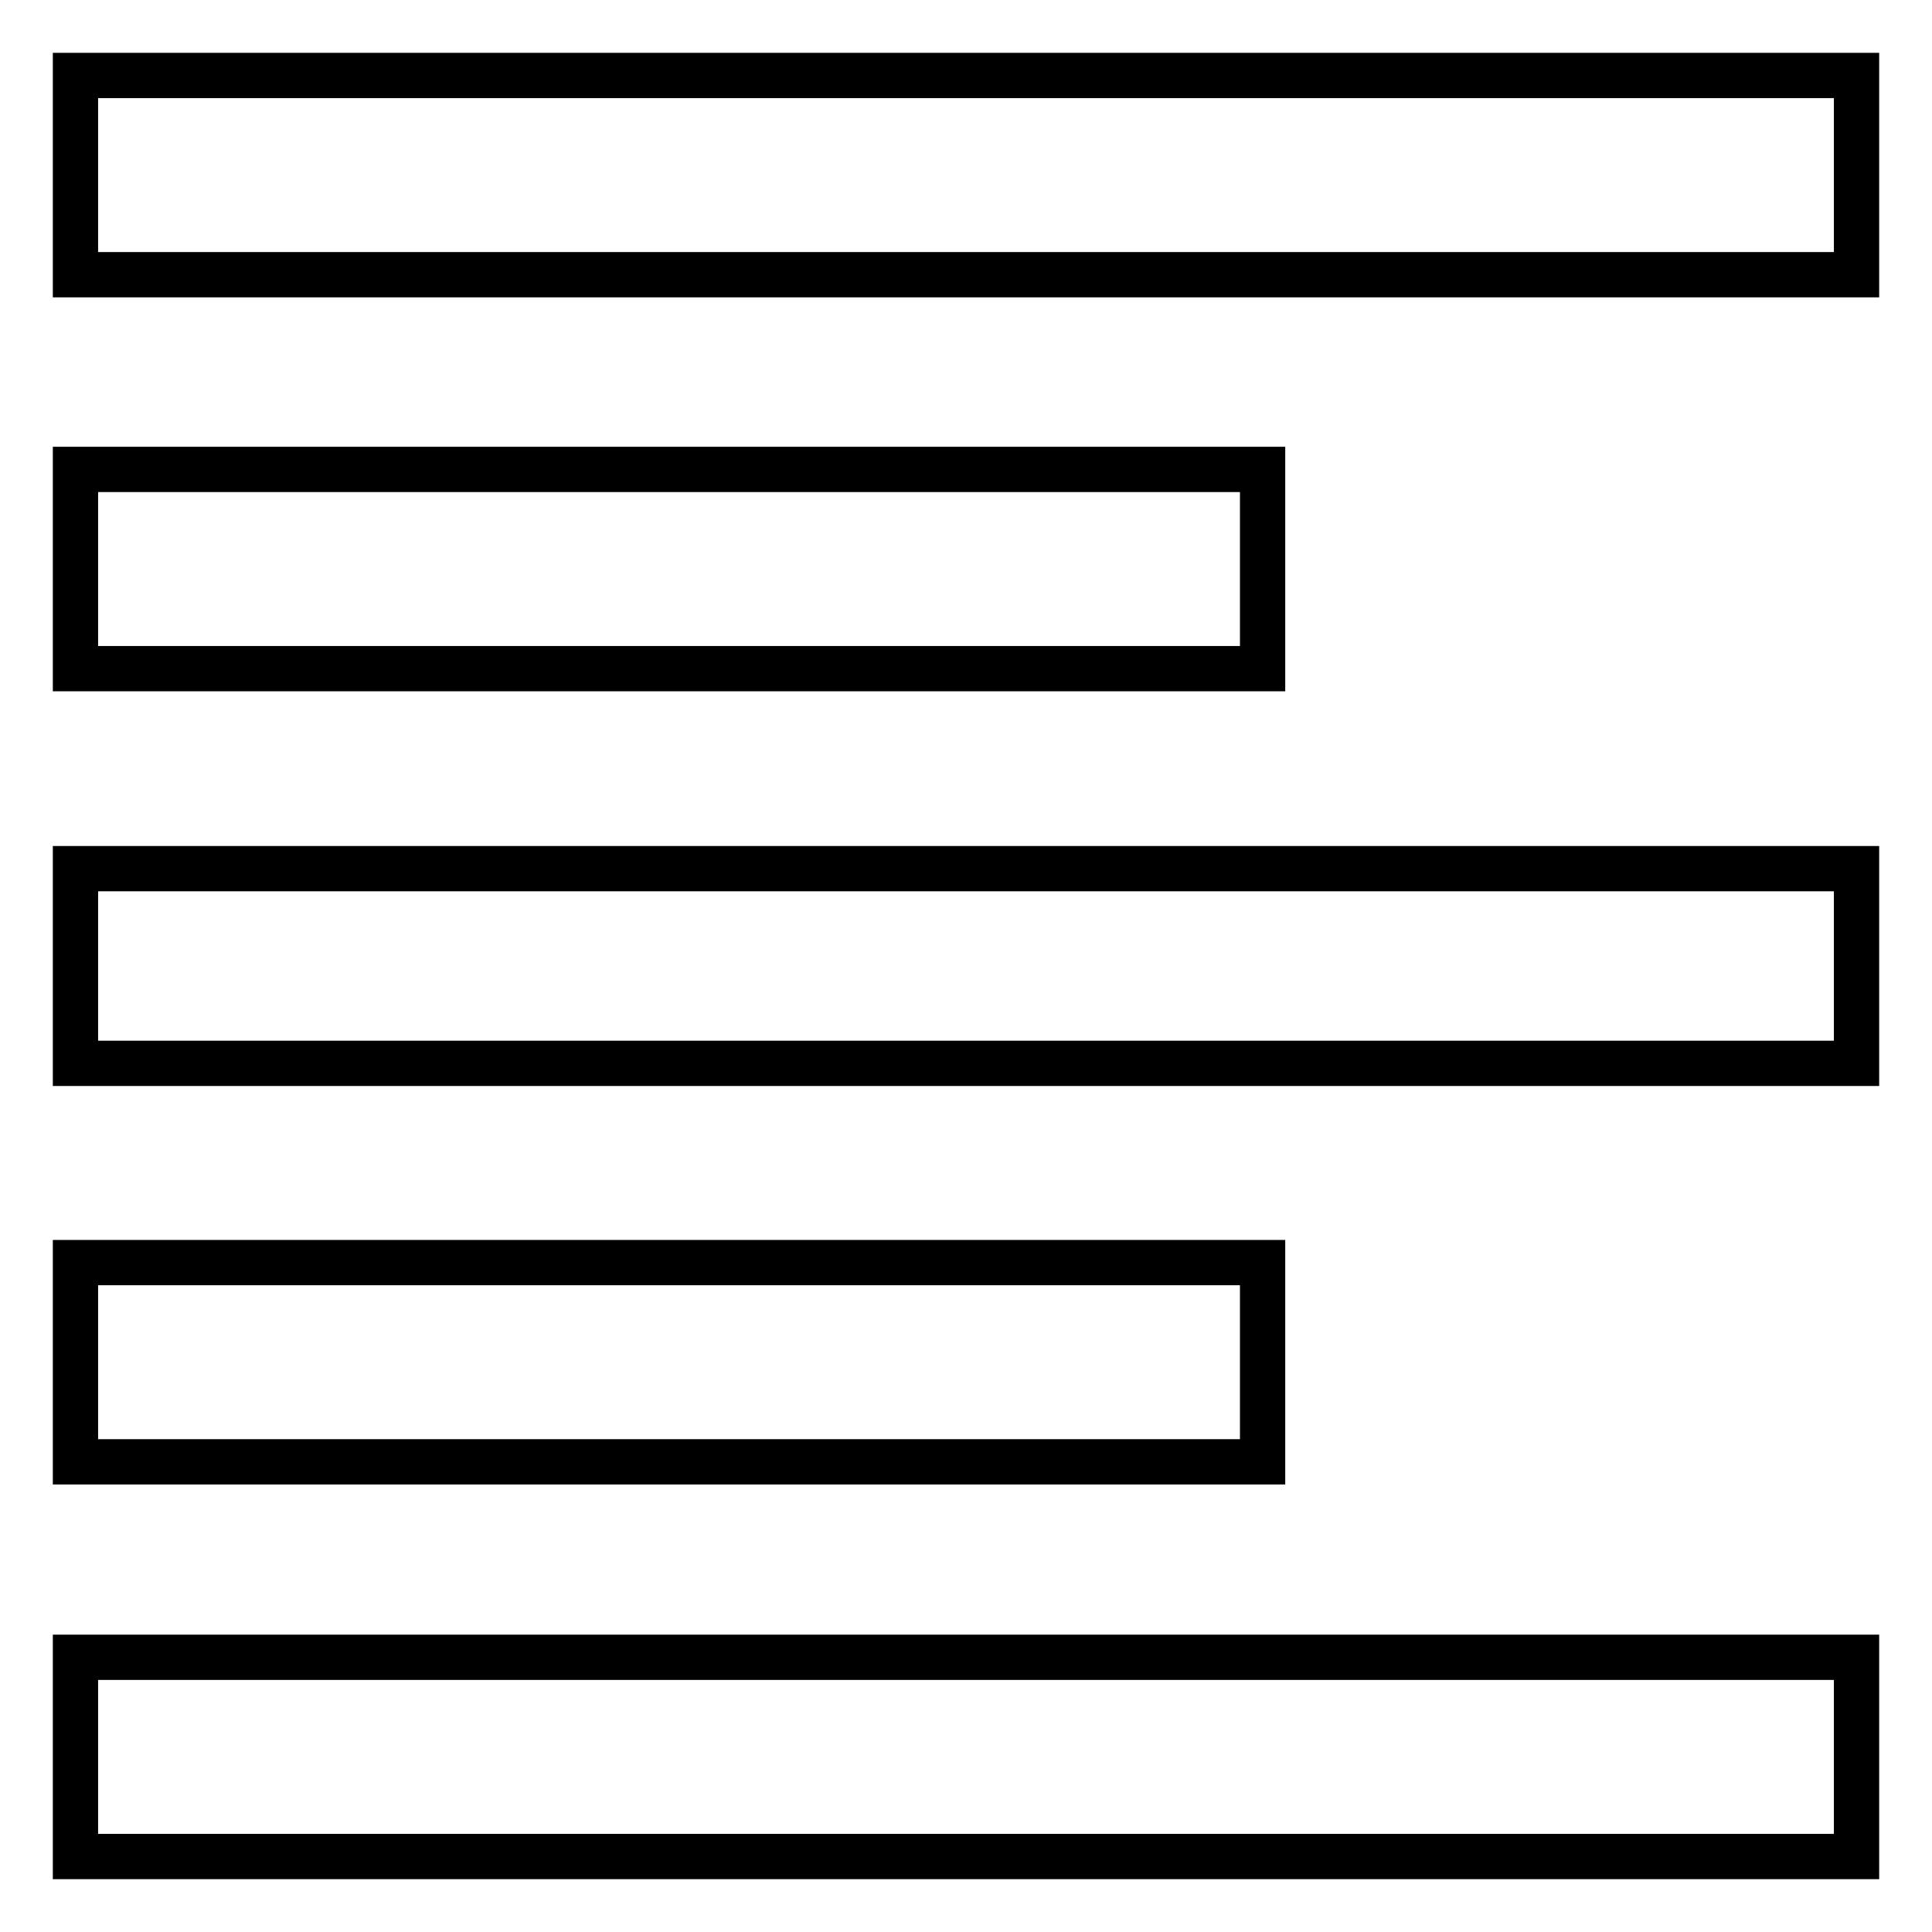 <?xml version="1.0" encoding="utf-8"?>
<!-- Svg Vector Icons : http://www.onlinewebfonts.com/icon -->
<!DOCTYPE svg PUBLIC "-//W3C//DTD SVG 1.1//EN" "http://www.w3.org/Graphics/SVG/1.1/DTD/svg11.dtd">
<svg version="1.1" xmlns="http://www.w3.org/2000/svg" xmlns:xlink="http://www.w3.org/1999/xlink" x="0px" y="0px" viewBox="0 0 256 256" enable-background="new 0 0 256 256" xml:space="preserve">
<g> <path stroke-width="6" fill-opacity="0" stroke="#000000"  d="M10,10h236v26.4H10V10z M10,246v-26.4h236V246H10z M10,140.9v-25.8h236v25.8H10z M167.3,62.2v26.4H10V62.2 H167.3z M167.3,167.3v26.4H10v-26.4H167.3z"/></g>
</svg>